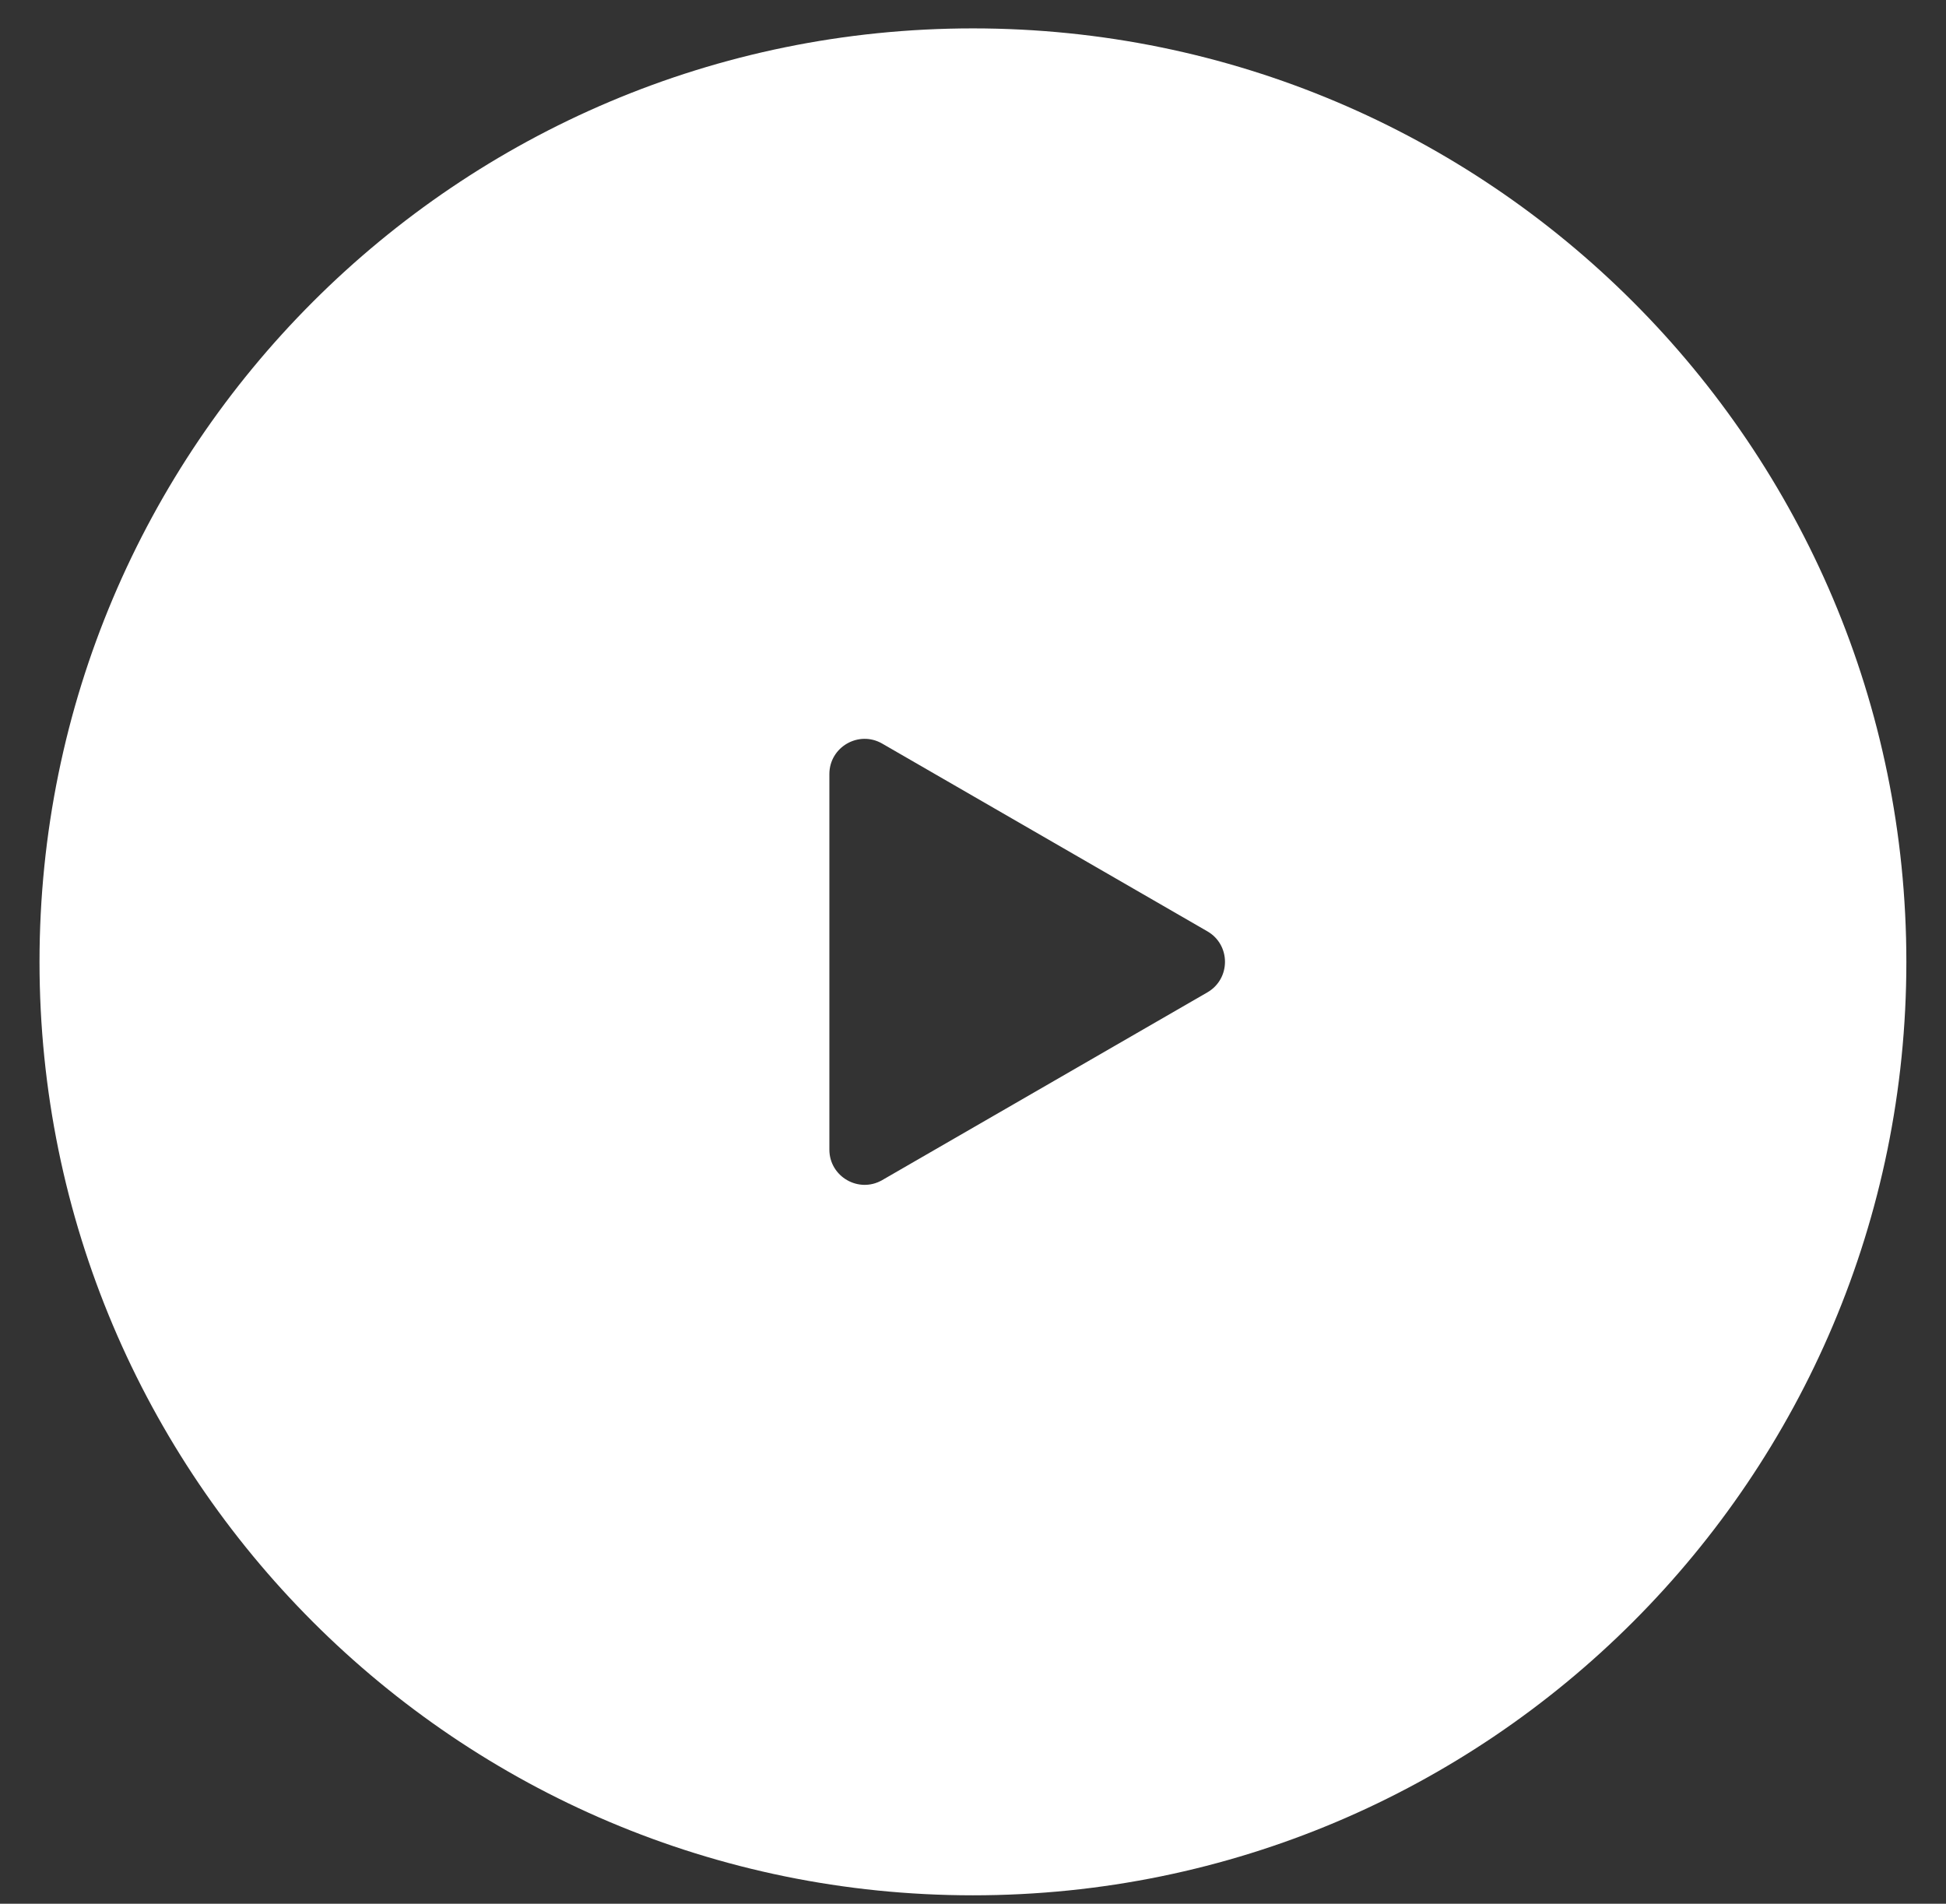 <svg width="46" height="45" viewBox="0 0 46 45" fill="none" xmlns="http://www.w3.org/2000/svg">
<rect x="0" y="0" width="46" height="45" fill="#333333" stroke="none"/>
<path fill-rule="evenodd" clip-rule="evenodd" d="M22.998 44.801C35.185 44.801 45.063 34.922 45.063 22.736C45.063 10.55 35.185 0.671 22.998 0.671C10.812 0.671 0.934 10.55 0.934 22.736C0.934 34.922 10.812 44.801 22.998 44.801ZM28.541 23.457C29.095 23.136 29.095 22.335 28.541 22.015L20.854 17.577C20.299 17.257 19.605 17.657 19.605 18.298V27.174C19.605 27.814 20.299 28.215 20.854 27.895L28.541 23.457Z" fill="white"/>
</svg>
